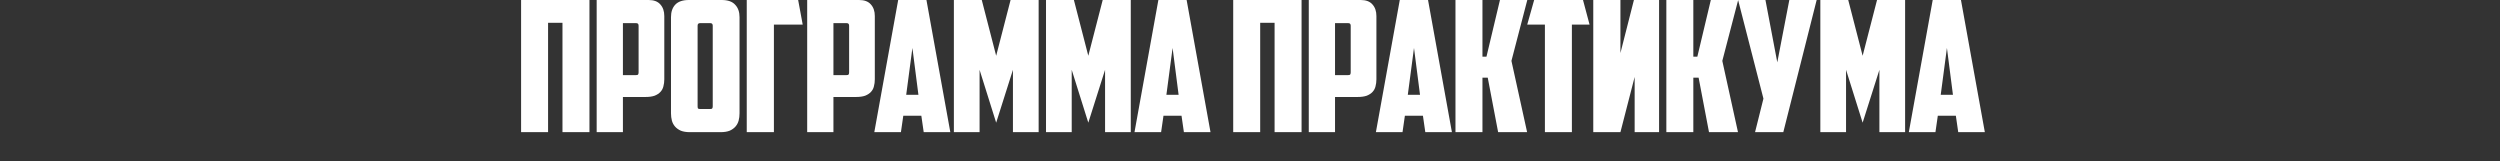 <?xml version="1.0" encoding="UTF-8"?> <svg xmlns="http://www.w3.org/2000/svg" width="960" height="62" viewBox="0 0 960 62" fill="none"><rect x="0" y="0" width="960" height="62" fill="#333333" stroke="none"/><path d="M226.35 50.75H215.99V8.75H210.46V50.75H200.1V-1.66893e-06H226.35V50.75ZM239.2 8.89V28.84H244.24C244.66 28.84 244.917 28.77 245.01 28.63C245.15 28.443 245.22 28.163 245.22 27.79V9.87C245.22 9.217 244.917 8.89 244.31 8.89H239.2ZM249.07 -1.66893e-06C251.077 -1.66893e-06 252.57 0.56 253.55 1.68C254.577 2.8 255.09 4.293 255.09 6.16V30.45C255.09 31.43 254.973 32.34 254.74 33.18C254.553 33.973 254.18 34.673 253.62 35.28C253.06 35.887 252.313 36.377 251.38 36.75C250.447 37.077 249.28 37.24 247.88 37.24H239.2V50.75H229.12V-1.66893e-06H249.07ZM268.791 8.89C268.185 8.89 267.881 9.217 267.881 9.87V40.81C267.881 41.183 267.928 41.463 268.021 41.65C268.161 41.79 268.441 41.86 268.861 41.86H272.711C273.131 41.86 273.388 41.79 273.481 41.65C273.621 41.463 273.691 41.183 273.691 40.81V9.87C273.691 9.217 273.388 8.89 272.781 8.89H268.791ZM283.981 43.54C283.981 44.52 283.865 45.453 283.631 46.34C283.398 47.18 283.001 47.927 282.441 48.58C281.881 49.233 281.135 49.77 280.201 50.19C279.268 50.563 278.101 50.75 276.701 50.75H264.941C263.541 50.75 262.375 50.563 261.441 50.19C260.508 49.77 259.761 49.233 259.201 48.58C258.641 47.927 258.245 47.18 258.011 46.34C257.778 45.453 257.661 44.52 257.661 43.54V6.58C257.661 4.573 258.198 2.987 259.271 1.82C260.391 0.607 262.141 -1.66893e-06 264.521 -1.66893e-06H277.121C279.501 -1.66893e-06 281.228 0.607 282.301 1.82C283.421 2.987 283.981 4.573 283.981 6.58V43.54ZM286.75 -1.66893e-06H306.49L308.24 9.45H297.18V50.75H286.75V-1.66893e-06ZM320.039 8.89V28.84H325.079C325.499 28.84 325.756 28.77 325.849 28.63C325.989 28.443 326.059 28.163 326.059 27.79V9.87C326.059 9.217 325.756 8.89 325.149 8.89H320.039ZM329.909 -1.66893e-06C331.916 -1.66893e-06 333.409 0.56 334.389 1.68C335.416 2.8 335.929 4.293 335.929 6.16V30.45C335.929 31.43 335.812 32.34 335.579 33.18C335.392 33.973 335.019 34.673 334.459 35.28C333.899 35.887 333.152 36.377 332.219 36.75C331.286 37.077 330.119 37.24 328.719 37.24H320.039V50.75H309.959V-1.66893e-06H329.909ZM346.863 44.45L345.953 50.75H335.733L344.903 -1.66893e-06H355.753L364.923 50.75H354.703L353.793 44.45H346.863ZM347.983 36.4H352.673L350.363 18.41L347.983 36.4ZM376.16 26.81V50.75H366.29V-1.66893e-06H377L382.53 21.42L388.06 -1.66893e-06H398.84V50.75H388.97V26.81L382.53 47.11L376.16 26.81ZM411.537 26.81V50.75H401.667V-1.66893e-06H412.377L417.907 21.42L423.437 -1.66893e-06H434.217V50.75H424.347V26.81L417.907 47.11L411.537 26.81ZM446.775 44.45L445.865 50.75H435.645L444.815 -1.66893e-06H455.665L464.835 50.75H454.615L453.705 44.45H446.775ZM447.895 36.4H452.585L450.275 18.41L447.895 36.4ZM499.801 50.75H489.441V8.75H483.911V50.75H473.551V-1.66893e-06H499.801V50.75ZM512.651 8.89V28.84H517.691C518.111 28.84 518.368 28.77 518.461 28.63C518.601 28.443 518.671 28.163 518.671 27.79V9.87C518.671 9.217 518.368 8.89 517.761 8.89H512.651ZM522.521 -1.66893e-06C524.528 -1.66893e-06 526.021 0.56 527.001 1.68C528.028 2.8 528.541 4.293 528.541 6.16V30.45C528.541 31.43 528.424 32.34 528.191 33.18C528.004 33.973 527.631 34.673 527.071 35.28C526.511 35.887 525.764 36.377 524.831 36.75C523.898 37.077 522.731 37.24 521.331 37.24H512.651V50.75H502.571V-1.66893e-06H522.521ZM539.475 44.45L538.565 50.75H528.345L537.515 -1.66893e-06H548.365L557.535 50.75H547.315L546.405 44.45H539.475ZM540.595 36.4H545.285L542.975 18.41L540.595 36.4ZM569.262 21.77H570.802L575.982 -1.66893e-06H586.482L580.392 23.38L586.412 50.75H575.282L571.292 29.82H569.262V50.75H558.902V-1.66893e-06H569.262V21.77ZM607.874 -1.66893e-06L610.394 9.45H603.604V50.75H593.244V9.45H586.454L589.114 -1.66893e-06H607.874ZM637.085 50.75H627.705V29.54L622.245 50.75H611.815V-1.66893e-06H622.245V20.37L627.425 -1.66893e-06H637.085V50.75ZM650.238 21.77H651.778L656.958 -1.66893e-06H667.458L661.368 23.38L667.388 50.75H656.258L652.268 29.82H650.238V50.75H639.878V-1.66893e-06H650.238V21.77ZM684.789 50.75H673.939L677.159 37.87L667.429 -1.66893e-06H677.929L682.479 23.94L687.099 -1.66893e-06H697.599L684.789 50.75ZM708.881 26.81V50.75H699.011V-1.66893e-06H709.721L715.251 21.42L720.781 -1.66893e-06H731.561V50.75H721.691V26.81L715.251 47.11L708.881 26.81ZM744.119 44.45L743.209 50.75H732.989L742.159 -1.66893e-06H753.009L762.179 50.75H751.959L751.049 44.45H744.119ZM745.239 36.4H749.929L747.619 18.41L745.239 36.4Z" fill="white"></path></svg> 